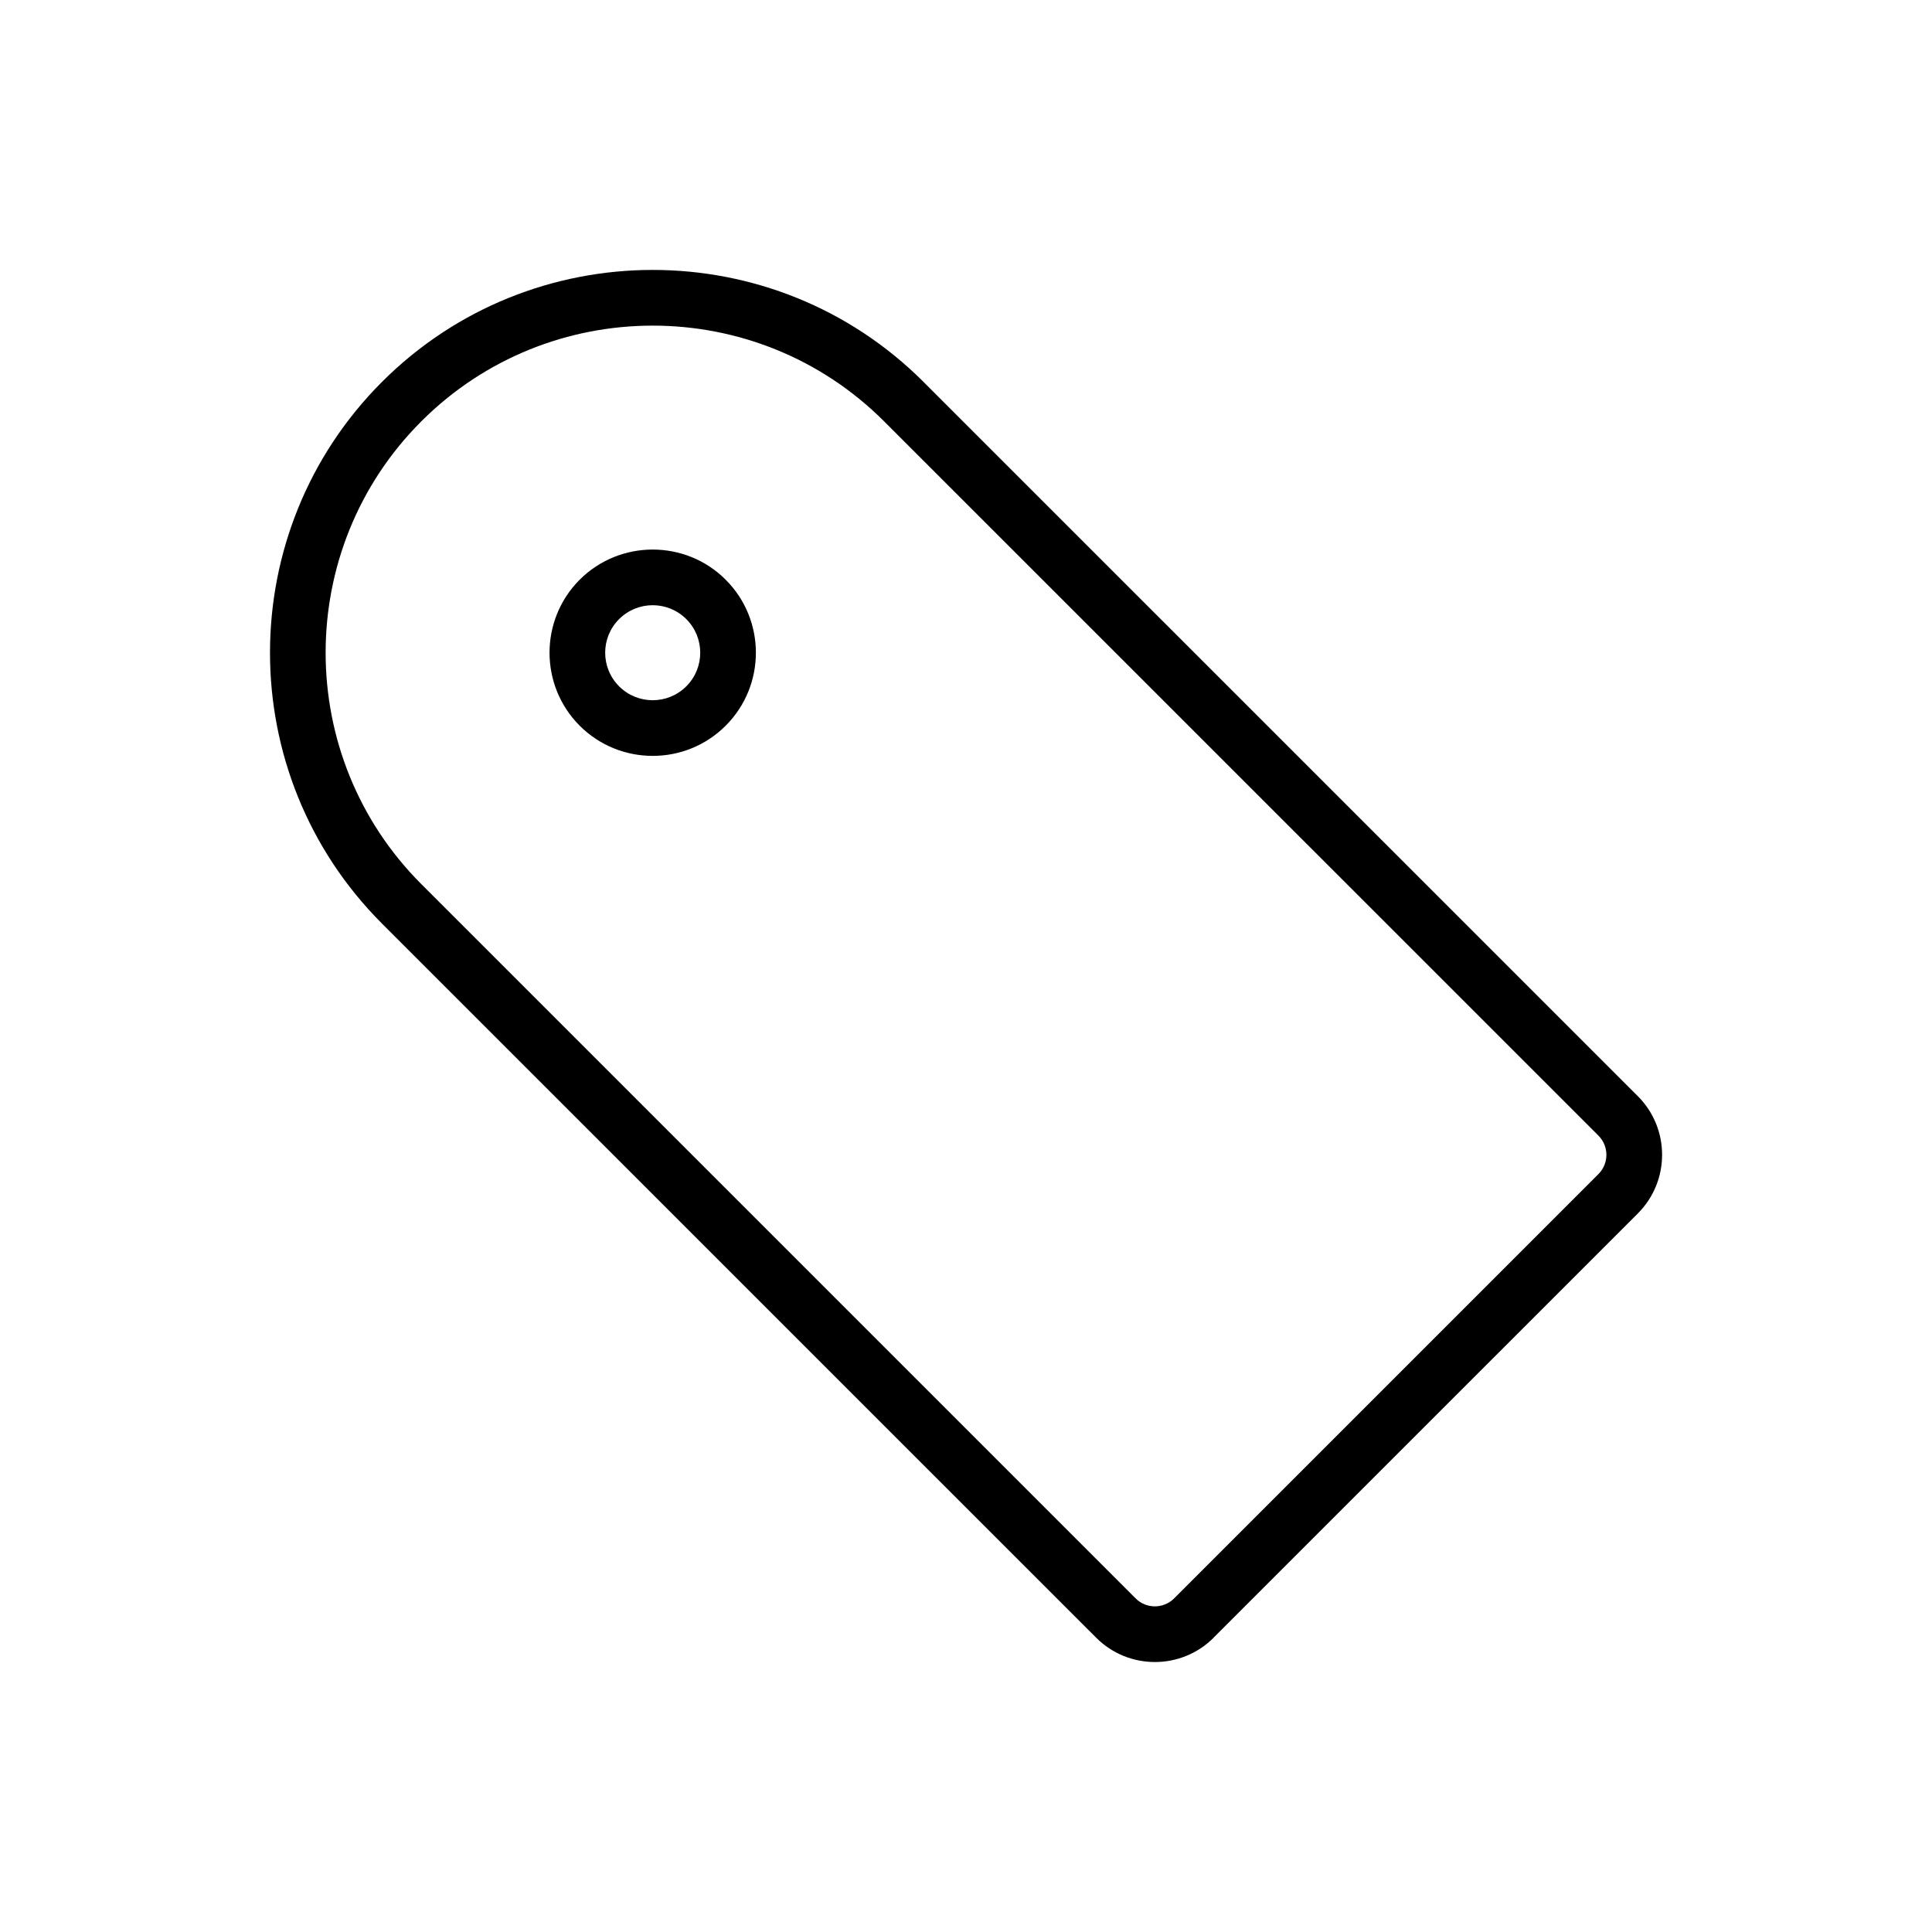 <?xml version="1.0" encoding="UTF-8"?>
<!-- Uploaded to: ICON Repo, www.svgrepo.com, Generator: ICON Repo Mixer Tools -->
<svg fill="#000000" width="800px" height="800px" version="1.1" viewBox="144 144 512 512" xmlns="http://www.w3.org/2000/svg">
 <g>
  <path d="m297.62 336.32c10.676 10.664 28.031 10.664 38.691 0 10.676-10.676 10.676-28.027 0-38.691-10.645-10.656-28.016-10.656-38.691 0-10.652 10.672-10.652 28.016 0 38.691zm10.449-10.438c-4.922-4.914-4.922-12.902 0-17.809 4.914-4.914 12.902-4.914 17.809 0 4.922 4.914 4.922 12.902 0 17.809-4.914 4.914-12.898 4.914-17.809 0z"/>
  <path d="m245.21 388.74 189.32 189.3c8.559 8.551 22.496 8.551 31.066 0 0.031-0.039 0.059-0.059 0.07-0.102l112.29-112.27c0.039-0.051 0.059-0.07 0.09-0.102 8.57-8.559 8.57-22.504 0-31.066l-189.3-189.29c-39.57-39.57-103.95-39.57-143.52 0-39.562 39.578-39.562 103.95-0.008 143.53zm10.445-10.441c-33.812-33.812-33.812-88.836 0-122.64 33.82-33.82 88.836-33.82 122.64 0l189.31 189.29c2.797 2.805 2.805 7.332 0.051 10.137-0.02 0.039-0.051 0.051-0.07 0.07l-112.43 112.43c-0.012 0.02-0.039 0.031-0.051 0.059-2.836 2.754-7.359 2.746-10.148-0.051z"/>
 </g>
</svg>